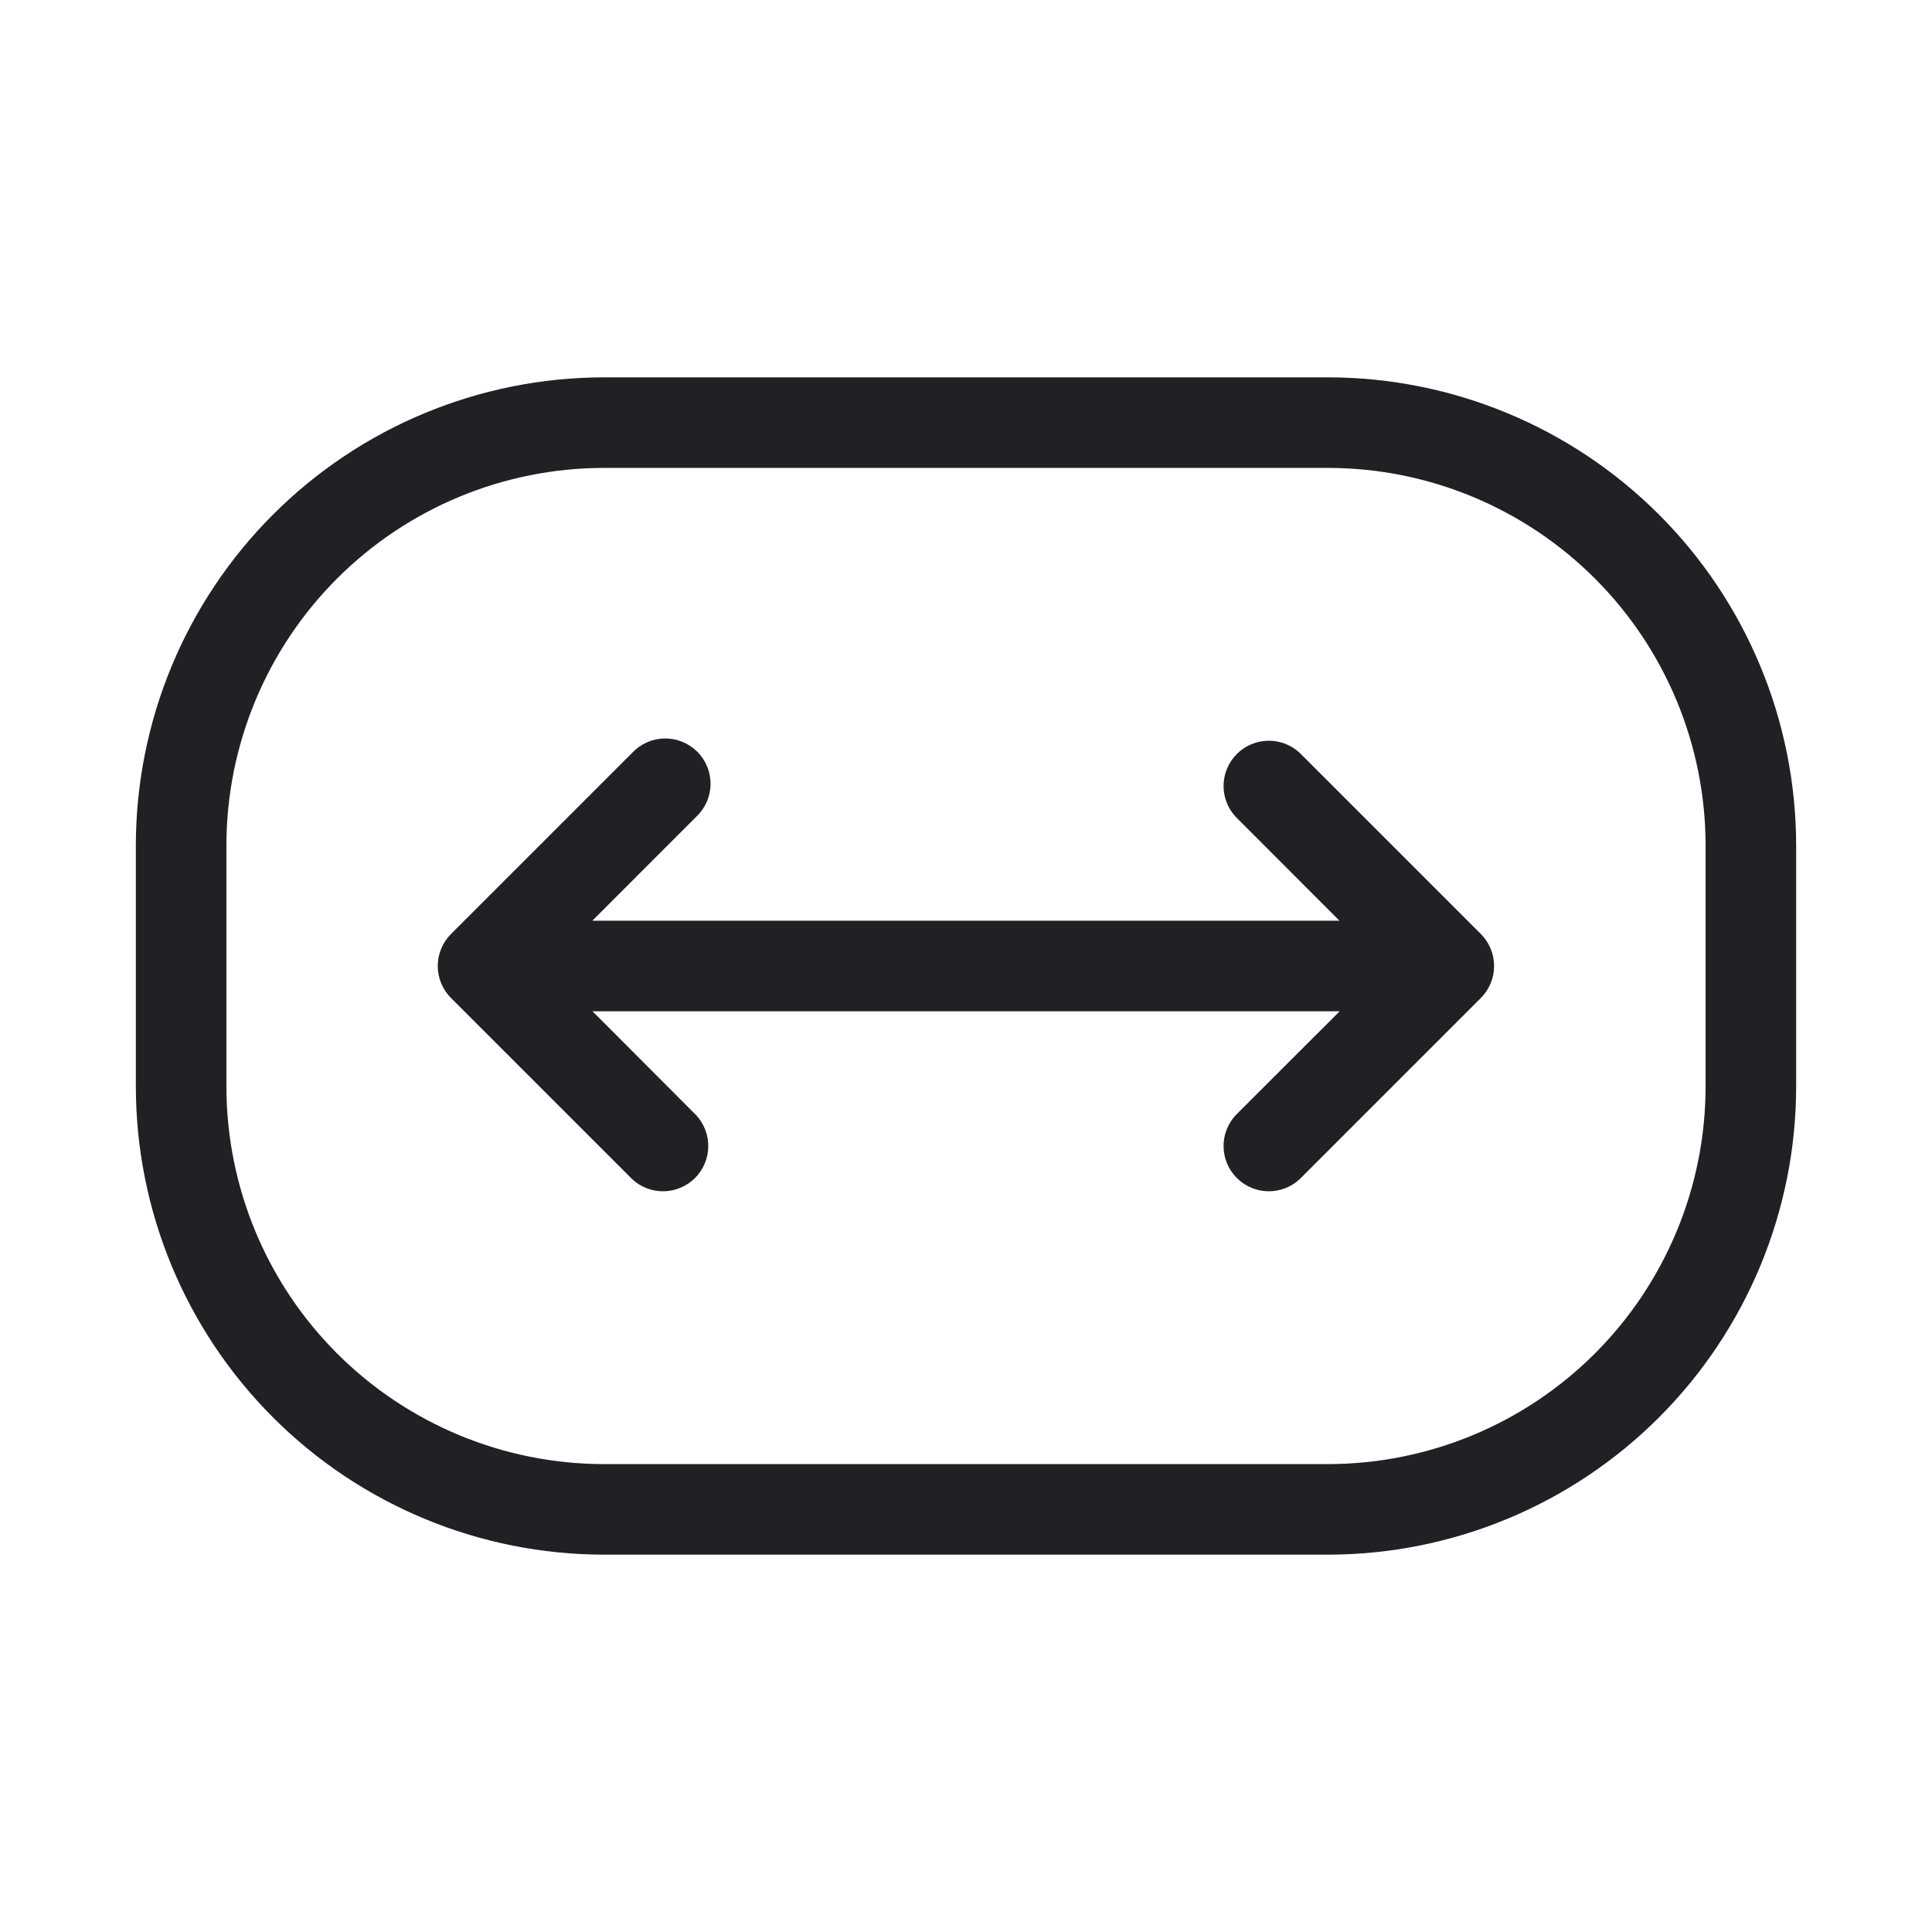 <?xml version="1.0" encoding="UTF-8"?> <svg xmlns="http://www.w3.org/2000/svg" width="256" height="256" viewBox="0 0 256 256" fill="none"><path d="M18 112L18 144C18.018 160.438 24.557 176.197 36.18 187.82C47.803 199.443 63.562 205.981 80 206L176 206C192.438 205.981 208.197 199.443 219.82 187.82C231.443 176.197 237.981 160.438 238 144L238 112C237.981 95.562 231.443 79.803 219.82 68.18C208.197 56.557 192.438 50.019 176 50L80 50C63.562 50.019 47.803 56.557 36.18 68.18C24.557 79.803 18.018 95.562 18 112ZM176 62C189.256 62.016 201.964 67.289 211.338 76.662C220.711 86.036 225.984 98.744 226 112L226 144C225.984 157.256 220.711 169.964 211.338 179.338C201.964 188.711 189.256 193.984 176 194L80 194C66.744 193.984 54.036 188.711 44.662 179.338C35.289 169.964 30.016 157.256 30 144L30 112C30.016 98.744 35.289 86.036 44.662 76.662C54.036 67.289 66.744 62.016 80 62L176 62ZM78.49 122L177.49 122L163.74 108.24C162.68 107.103 162.103 105.598 162.131 104.044C162.158 102.489 162.788 101.006 163.887 99.907C164.986 98.808 166.469 98.178 168.024 98.151C169.578 98.123 171.083 98.7 172.22 99.76L196.22 123.76C197.344 124.885 197.975 126.41 197.975 128C197.975 129.59 197.344 131.115 196.22 132.24L172.22 156.24C171.083 157.3 169.578 157.877 168.024 157.849C166.469 157.822 164.986 157.192 163.887 156.093C162.788 154.994 162.158 153.511 162.131 151.956C162.103 150.402 162.68 148.897 163.74 147.76L177.51 134L78.51 134L92.24 147.76C93.3 148.897 93.877 150.402 93.849 151.956C93.822 153.511 93.192 154.994 92.093 156.093C90.994 157.192 89.511 157.822 87.956 157.849C86.402 157.877 84.897 157.3 83.76 156.24L59.76 132.24C58.636 131.115 58.005 129.59 58.005 128C58.005 126.41 58.636 124.885 59.76 123.76L83.76 99.76C84.309 99.171 84.972 98.698 85.708 98.37C86.444 98.042 87.238 97.865 88.044 97.851C88.849 97.837 89.65 97.985 90.397 98.287C91.144 98.589 91.823 99.038 92.392 99.608C92.962 100.177 93.411 100.856 93.713 101.603C94.015 102.35 94.163 103.151 94.149 103.956C94.135 104.762 93.958 105.556 93.63 106.292C93.302 107.028 92.829 107.691 92.24 108.24L78.49 122Z" fill="#1F2124"></path></svg> 